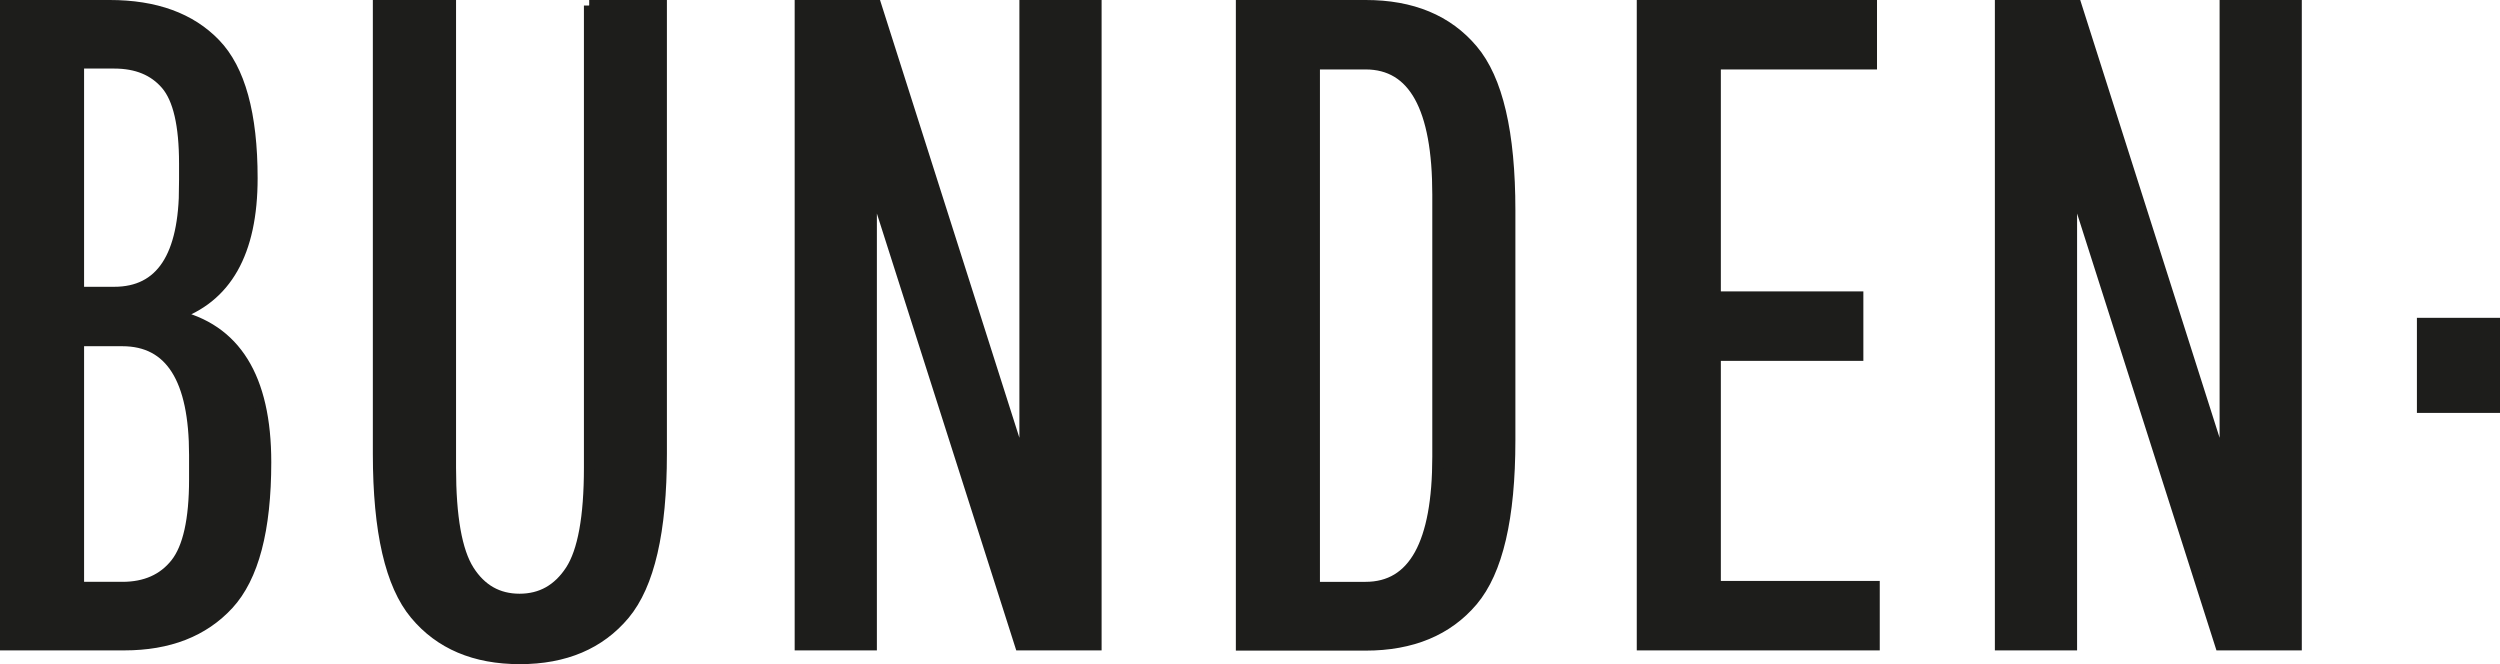 <svg viewBox="0 0 227.17 60.35" xmlns="http://www.w3.org/2000/svg"><g fill="#1d1d1b" stroke="#1d1d1b" stroke-miterlimit="10"><path d="m.5 58.6v-58.1h9.46c4.15 0 7.35 1.16 9.59 3.49 2.24 2.32 3.36 6.39 3.36 12.2 0 6.75-2.35 10.9-7.06 12.45 5.53 1.22 8.3 5.67 8.3 13.36 0 6.14-1.13 10.44-3.4 12.91-2.27 2.46-5.42 3.69-9.46 3.69zm16.27-41.75v-1.99c0-3.49-.55-5.88-1.66-7.18s-2.68-1.95-4.73-1.95h-3.24v20.83h3.24c4.26 0 6.39-3.24 6.39-9.71zm.91 26.73v-2.24c0-6.92-2.19-10.38-6.56-10.38h-3.98v22.41h3.98c2.1 0 3.72-.72 4.86-2.16 1.13-1.44 1.7-3.98 1.7-7.64z"/><path d="m53.54.5h6.56v40.75c0 7.03-1.12 11.88-3.36 14.57-2.24 2.68-5.41 4.03-9.5 4.03s-7.26-1.34-9.5-4.03c-2.24-2.68-3.36-7.54-3.36-14.57v-40.75h6.56v42c0 4.48.55 7.59 1.66 9.34 1.11 1.74 2.64 2.61 4.61 2.61s3.51-.87 4.65-2.61c1.13-1.74 1.7-4.86 1.7-9.34v-42z"/><path d="m79.18 58.6h-6.47v-58.1h6.89l13.53 42.5v-42.5h6.47v58.1h-6.89l-13.53-42.41z"/><path d="m112.8 58.6v-58.1h11.29c4.21 0 7.44 1.34 9.71 4.03 2.27 2.68 3.4 7.54 3.4 14.57v20.92c0 7.03-1.13 11.88-3.4 14.57-2.27 2.68-5.51 4.03-9.71 4.03h-11.29zm17.85-17.1v-23.82c0-7.91-2.19-11.87-6.56-11.87h-4.65v47.56h4.65c4.37 0 6.56-3.96 6.56-11.87z"/><path d="m155.87 32.29v21h14.44v5.31h-21.08v-58.1h20.83v5.31h-14.19v21.17h12.95v5.31z"/><path d="m188.24 58.6h-6.47v-58.1h6.89l13.53 42.5v-42.5h6.47v58.1h-6.89l-13.53-42.41z"/><path d="m220.12 37.02v-7.64h6.56v7.64z"/></g></svg>